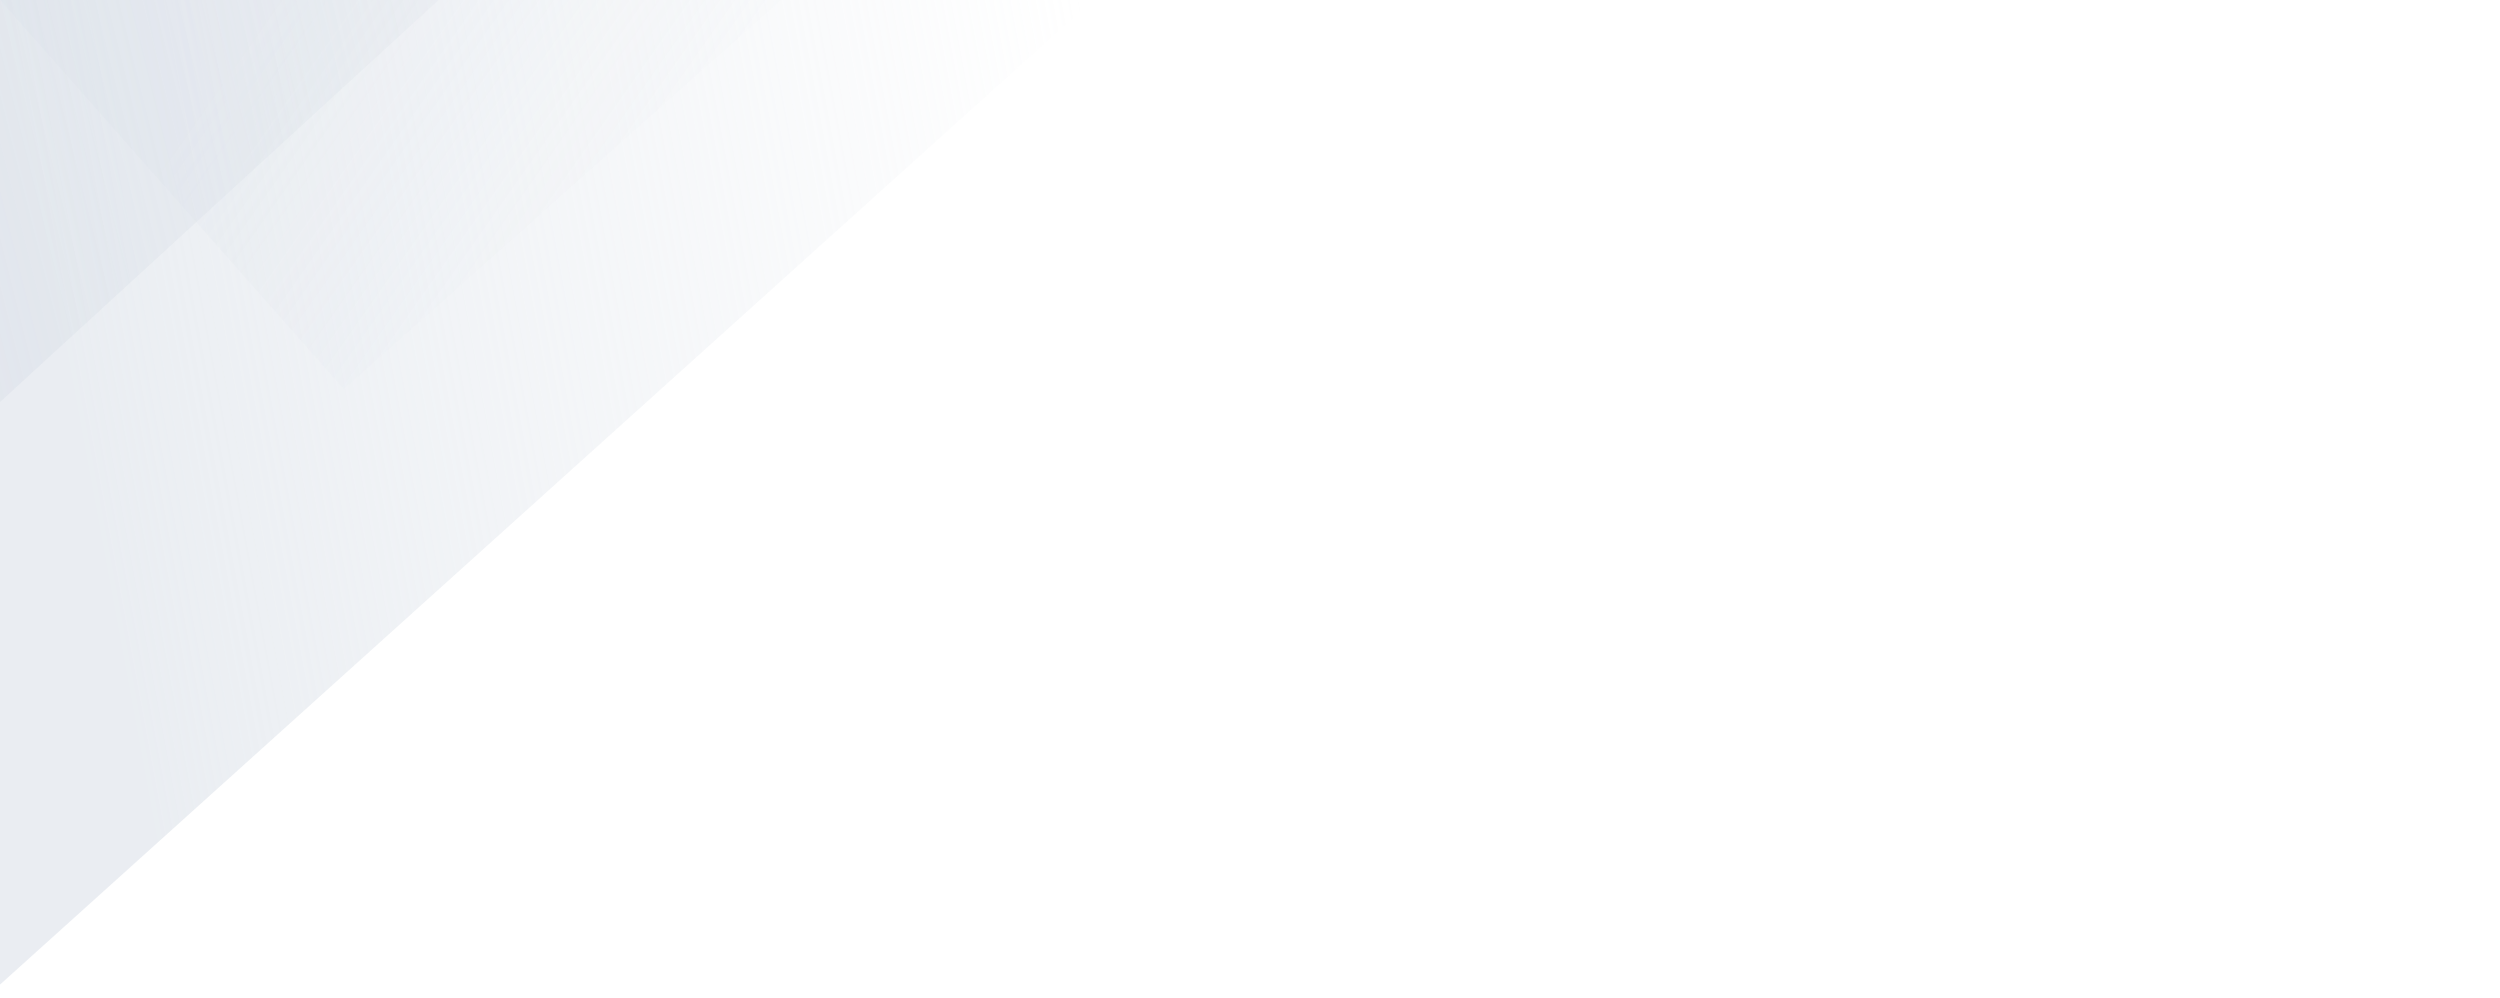 <svg xmlns="http://www.w3.org/2000/svg" xmlns:xlink="http://www.w3.org/1999/xlink" version="1.1" id="Layer_1" x="0px" y="0px" viewBox="0 0 1600 639" style="enable-background:new 0 0 1600 639;" xml:space="preserve" width="1600"  height="639" >
<style type="text/css">
	.st0{clip-path:url(#SVGID_00000049195359635564099230000005855082626573990025_);}
	.st1{opacity:0.5;fill:url(#SVGID_00000096023316583833902310000006985809630661544863_);enable-background:new    ;}
	.st2{opacity:0.16;fill:url(#SVGID_00000134940924014219453470000012851221382071565955_);enable-background:new    ;}
	.st3{opacity:0.5;fill:url(#SVGID_00000134234912392367432340000001213700168302548409_);enable-background:new    ;}
</style>
<g>
	<defs>
		<rect id="SVGID_1_" width="1600" height="639"/>
	</defs>
	<clipPath id="SVGID_00000180369046203909731950000016971535123169450895_">
		<use xlink:href="#SVGID_1_" style="overflow:visible;"/>
	</clipPath>
	<g style="clip-path:url(#SVGID_00000180369046203909731950000016971535123169450895_);">
		
			<linearGradient id="SVGID_00000059298669834833174600000010045241972936440724_" gradientUnits="userSpaceOnUse" x1="8.234" y1="604.644" x2="676.507" y2="727.928" gradientTransform="matrix(1 0 0 -1 0 640)">
			<stop offset="0" style="stop-color:#D5DCE5"/>
			<stop offset="1" style="stop-color:#D5DCE5;stop-opacity:0"/>
		</linearGradient>
		<path style="opacity:0.5;fill:url(#SVGID_00000059298669834833174600000010045241972936440724_);enable-background:new    ;" d="    M-442.5,160.5l889-807.5L882-164.5l-893.5,805L-442.5,160.5z"/>
		
			<linearGradient id="SVGID_00000035489074085954585050000005000080302816321948_" gradientUnits="userSpaceOnUse" x1="438.394" y1="1010.674" x2="702.107" y2="825.42" gradientTransform="matrix(1 0 0 -1 0 640)">
			<stop offset="0" style="stop-color:#D5DCE5"/>
			<stop offset="1" style="stop-color:#D5DCE5;stop-opacity:0"/>
		</linearGradient>
		<path style="opacity:0.16;fill:url(#SVGID_00000035489074085954585050000005000080302816321948_);enable-background:new    ;" d="    M-46.6-52.8L843.8-859l261.6,320.2L220,249L-46.6-52.8z"/>
		
			<linearGradient id="SVGID_00000129918592810079838740000011127597669607147950_" gradientUnits="userSpaceOnUse" x1="-336.3" y1="681.846" x2="573.644" y2="908.6" gradientTransform="matrix(1 0 0 -1 0 640)">
			<stop offset="0" style="stop-color:#D5DCE5"/>
			<stop offset="1" style="stop-color:#D5DCE5;stop-opacity:0"/>
		</linearGradient>
		<path style="opacity:0.5;fill:url(#SVGID_00000129918592810079838740000011127597669607147950_);enable-background:new    ;" d="    M-1461.6,655L719.3-1344l478.4,503.5l-2180.9,1999L-1461.6,655z"/>
	</g>
</g>
</svg>